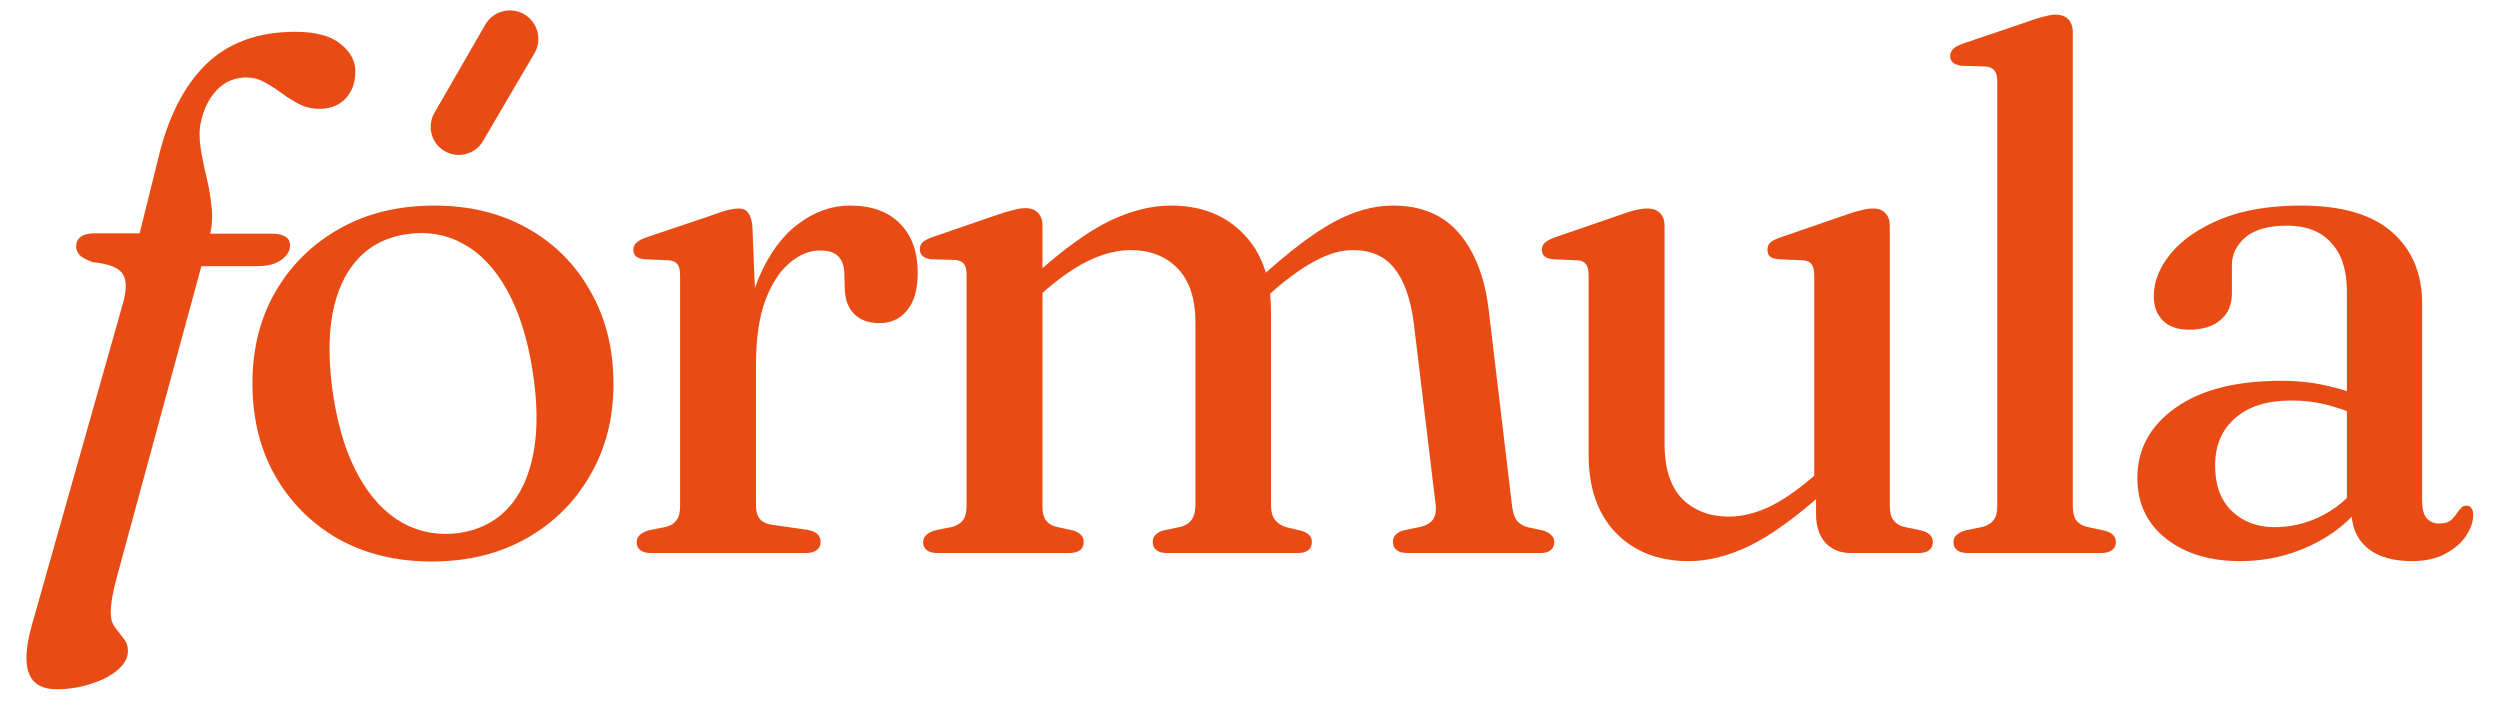 <svg xmlns="http://www.w3.org/2000/svg" fill="none" viewBox="0 0 113 32" height="32" width="113">
<path fill="#E84C14" d="M7.73 12.031L8.258 10.562H12.284C12.548 10.562 12.752 10.607 12.895 10.694C13.037 10.771 13.109 10.909 13.109 11.107C13.109 11.272 13.043 11.426 12.911 11.569C12.79 11.712 12.62 11.828 12.399 11.915C12.18 11.992 11.921 12.031 11.624 12.031H7.73ZM3.44 11.14C3.44 10.964 3.506 10.821 3.638 10.711C3.781 10.601 3.995 10.546 4.281 10.546H6.311L7.152 7.163C7.592 5.304 8.313 3.885 9.314 2.906C10.326 1.927 11.668 1.438 13.34 1.438C14.264 1.438 14.946 1.619 15.386 1.982C15.837 2.334 16.062 2.752 16.062 3.236C16.062 3.732 15.914 4.138 15.617 4.457C15.32 4.766 14.924 4.92 14.429 4.92C14.11 4.92 13.807 4.848 13.521 4.705C13.246 4.562 12.982 4.397 12.729 4.21C12.476 4.023 12.218 3.858 11.954 3.715C11.701 3.572 11.431 3.501 11.146 3.501C10.617 3.501 10.172 3.688 9.809 4.061C9.457 4.425 9.215 4.903 9.083 5.497C9.006 5.849 9 6.239 9.066 6.668C9.132 7.098 9.22 7.537 9.33 7.989C9.44 8.44 9.517 8.89 9.561 9.341C9.616 9.793 9.589 10.227 9.479 10.645L5.271 26.122C5.183 26.452 5.117 26.744 5.073 26.997C5.029 27.261 5.007 27.497 5.007 27.706C5.007 27.981 5.073 28.201 5.205 28.366C5.337 28.542 5.464 28.707 5.585 28.861C5.717 29.015 5.783 29.202 5.783 29.422C5.783 29.73 5.629 30.016 5.321 30.28C5.013 30.544 4.611 30.753 4.116 30.907C3.621 31.072 3.099 31.154 2.549 31.154C1.911 31.154 1.498 30.918 1.311 30.445C1.124 29.983 1.163 29.268 1.427 28.3L5.552 13.73C5.728 13.114 5.728 12.669 5.552 12.394C5.387 12.108 4.936 11.927 4.199 11.85C3.891 11.739 3.687 11.63 3.588 11.52C3.489 11.399 3.44 11.272 3.44 11.14ZM19.627 9.292C21.222 9.292 22.625 9.633 23.835 10.315C25.056 10.997 26.007 11.948 26.689 13.169C27.382 14.38 27.729 15.777 27.729 17.36C27.729 18.901 27.377 20.276 26.673 21.485C25.98 22.695 25.017 23.647 23.785 24.34C22.553 25.033 21.129 25.38 19.512 25.38C17.917 25.38 16.509 25.038 15.288 24.357C14.078 23.663 13.126 22.712 12.433 21.502C11.751 20.292 11.41 18.901 11.41 17.328C11.41 15.765 11.757 14.385 12.45 13.186C13.154 11.976 14.122 11.024 15.354 10.332C16.586 9.639 18.01 9.292 19.627 9.292ZM20.749 24.093C21.651 23.96 22.388 23.587 22.96 22.971C23.532 22.355 23.917 21.518 24.115 20.462C24.313 19.407 24.297 18.158 24.066 16.717C23.835 15.265 23.45 14.06 22.911 13.104C22.383 12.146 21.728 11.454 20.947 11.024C20.177 10.595 19.33 10.447 18.406 10.579C17.493 10.711 16.751 11.085 16.179 11.701C15.607 12.317 15.222 13.153 15.024 14.209C14.837 15.265 14.853 16.514 15.073 17.954C15.304 19.395 15.689 20.595 16.228 21.552C16.767 22.509 17.422 23.201 18.192 23.631C18.962 24.059 19.814 24.213 20.749 24.093ZM33.627 16.47C33.627 14.918 33.853 13.61 34.304 12.543C34.766 11.464 35.36 10.656 36.086 10.117C36.823 9.567 37.598 9.292 38.412 9.292C39.391 9.292 40.145 9.562 40.673 10.101C41.212 10.639 41.481 11.382 41.481 12.328C41.481 13.076 41.322 13.643 41.003 14.027C40.684 14.412 40.271 14.605 39.765 14.605C39.259 14.605 38.869 14.462 38.594 14.176C38.319 13.89 38.181 13.489 38.181 12.972L38.165 12.427C38.165 12.053 38.077 11.778 37.901 11.602C37.736 11.415 37.455 11.322 37.059 11.322C36.586 11.322 36.124 11.514 35.673 11.899C35.233 12.273 34.87 12.839 34.584 13.598C34.309 14.357 34.172 15.315 34.172 16.47H33.627ZM34.007 10.2L34.172 14.258V22.872C34.172 23.125 34.232 23.323 34.353 23.465C34.474 23.608 34.678 23.697 34.964 23.73L36.465 23.944C36.674 23.977 36.828 24.038 36.927 24.125C37.037 24.213 37.092 24.34 37.092 24.505C37.092 24.659 37.032 24.78 36.911 24.868C36.79 24.956 36.619 25 36.399 25H29.453C29.222 25 29.051 24.956 28.941 24.868C28.831 24.78 28.776 24.659 28.776 24.505C28.776 24.373 28.82 24.268 28.908 24.192C28.996 24.104 29.128 24.032 29.304 23.977L30.113 23.812C30.322 23.757 30.476 23.658 30.575 23.515C30.685 23.372 30.74 23.163 30.74 22.888V12.444C30.74 12.213 30.701 12.047 30.624 11.948C30.558 11.85 30.432 11.789 30.245 11.767L29.106 11.717C28.941 11.695 28.82 11.652 28.743 11.585C28.666 11.508 28.628 11.409 28.628 11.289C28.628 11.156 28.672 11.052 28.76 10.975C28.848 10.887 29.002 10.805 29.222 10.727L32.06 9.771C32.445 9.627 32.731 9.534 32.918 9.49C33.116 9.446 33.275 9.424 33.396 9.424C33.583 9.424 33.721 9.485 33.809 9.605C33.908 9.726 33.974 9.925 34.007 10.2ZM47.12 10.2V22.888C47.12 23.163 47.17 23.372 47.269 23.515C47.379 23.658 47.538 23.757 47.747 23.812L48.506 23.977C48.825 24.076 48.985 24.247 48.985 24.488C48.985 24.829 48.754 25 48.292 25H42.401C42.17 25 42 24.956 41.89 24.868C41.78 24.78 41.725 24.659 41.725 24.505C41.725 24.384 41.769 24.279 41.857 24.192C41.945 24.104 42.077 24.032 42.253 23.977L43.061 23.812C43.27 23.746 43.424 23.647 43.523 23.515C43.633 23.372 43.688 23.163 43.688 22.888V12.427C43.688 12.196 43.65 12.031 43.573 11.932C43.496 11.833 43.369 11.773 43.193 11.751L42.055 11.717C41.89 11.684 41.769 11.635 41.692 11.569C41.615 11.492 41.576 11.393 41.576 11.272C41.576 11.151 41.615 11.046 41.692 10.959C41.78 10.87 41.939 10.788 42.17 10.711L45.041 9.721C45.36 9.611 45.619 9.534 45.817 9.49C46.015 9.435 46.191 9.408 46.345 9.408C46.598 9.408 46.79 9.479 46.922 9.622C47.054 9.765 47.12 9.957 47.12 10.2ZM46.658 13.648L46.081 13.054L46.774 12.427C48.072 11.261 49.199 10.447 50.156 9.985C51.124 9.523 52.048 9.292 52.928 9.292C54.292 9.292 55.387 9.721 56.212 10.579C57.037 11.426 57.449 12.598 57.449 14.094V22.822C57.449 23.119 57.51 23.345 57.631 23.498C57.752 23.652 57.922 23.762 58.142 23.828L58.835 23.994C59.143 24.093 59.297 24.258 59.297 24.488C59.297 24.829 59.072 25 58.621 25H52.796C52.334 25 52.103 24.829 52.103 24.488C52.103 24.247 52.263 24.076 52.582 23.977L53.374 23.812C53.605 23.746 53.77 23.636 53.869 23.482C53.979 23.328 54.034 23.102 54.034 22.805V14.588C54.034 13.499 53.764 12.68 53.225 12.13C52.697 11.58 51.988 11.305 51.097 11.305C50.547 11.305 49.964 11.443 49.348 11.717C48.732 11.992 48.066 12.432 47.351 13.037L46.658 13.648ZM56.987 13.648L56.393 13.054L57.103 12.427C58.346 11.305 59.418 10.502 60.32 10.018C61.222 9.534 62.102 9.292 62.96 9.292C64.258 9.292 65.265 9.721 65.98 10.579C66.695 11.437 67.135 12.608 67.3 14.094L68.339 22.822C68.372 23.119 68.438 23.345 68.537 23.498C68.647 23.652 68.818 23.762 69.049 23.828L69.742 23.977C69.918 24.032 70.044 24.104 70.121 24.192C70.209 24.268 70.253 24.373 70.253 24.505C70.253 24.659 70.198 24.78 70.088 24.868C69.989 24.956 69.824 25 69.593 25H63.653C63.191 25 62.96 24.829 62.96 24.488C62.96 24.247 63.114 24.076 63.422 23.977L64.214 23.812C64.456 23.757 64.638 23.652 64.759 23.498C64.88 23.334 64.924 23.102 64.891 22.805L63.901 14.588C63.758 13.499 63.466 12.68 63.026 12.13C62.597 11.58 61.97 11.305 61.145 11.305C60.639 11.305 60.1 11.454 59.528 11.751C58.967 12.037 58.351 12.466 57.68 13.037L56.987 13.648ZM82.085 23.235V22.047L82.003 21.964V12.444C82.003 12.213 81.964 12.047 81.887 11.948C81.81 11.838 81.684 11.778 81.508 11.767L80.369 11.717C80.193 11.695 80.067 11.652 79.99 11.585C79.924 11.508 79.891 11.409 79.891 11.289C79.891 11.156 79.929 11.052 80.006 10.975C80.094 10.887 80.254 10.805 80.485 10.727L83.356 9.738C83.664 9.627 83.917 9.55 84.115 9.507C84.313 9.451 84.494 9.424 84.659 9.424C84.912 9.424 85.099 9.495 85.22 9.639C85.352 9.771 85.418 9.957 85.418 10.2V22.872C85.418 23.157 85.473 23.372 85.583 23.515C85.693 23.658 85.847 23.757 86.045 23.812L86.837 23.977C87.013 24.021 87.145 24.087 87.233 24.175C87.321 24.263 87.365 24.373 87.365 24.505C87.365 24.659 87.31 24.78 87.2 24.868C87.09 24.956 86.914 25 86.672 25H83.669C83.185 25 82.8 24.846 82.514 24.538C82.228 24.219 82.085 23.785 82.085 23.235ZM71.806 20.561V12.444C71.806 12.213 71.767 12.047 71.69 11.948C71.613 11.838 71.487 11.778 71.311 11.767L70.172 11.717C70.007 11.695 69.886 11.652 69.809 11.585C69.732 11.508 69.694 11.409 69.694 11.289C69.694 11.156 69.738 11.052 69.826 10.975C69.914 10.887 70.068 10.805 70.288 10.727L73.159 9.738C73.489 9.617 73.747 9.534 73.934 9.49C74.132 9.446 74.303 9.424 74.446 9.424C74.71 9.424 74.908 9.495 75.04 9.639C75.172 9.771 75.238 9.957 75.238 10.2V20.067C75.238 21.166 75.502 21.991 76.03 22.541C76.569 23.081 77.278 23.35 78.158 23.35C78.708 23.35 79.291 23.212 79.907 22.938C80.523 22.651 81.183 22.206 81.887 21.601L82.58 21.007L83.174 21.601L82.465 22.228C81.178 23.383 80.05 24.197 79.082 24.67C78.125 25.132 77.207 25.363 76.327 25.363C74.974 25.363 73.879 24.939 73.043 24.093C72.218 23.235 71.806 22.058 71.806 20.561ZM93.691 1.454V22.872C93.691 23.157 93.741 23.372 93.84 23.515C93.95 23.658 94.109 23.757 94.318 23.812L95.094 23.977C95.281 24.021 95.418 24.087 95.506 24.175C95.594 24.263 95.638 24.373 95.638 24.505C95.638 24.659 95.578 24.78 95.457 24.868C95.347 24.956 95.176 25 94.945 25H88.972C88.741 25 88.571 24.956 88.461 24.868C88.351 24.78 88.296 24.659 88.296 24.505C88.296 24.373 88.34 24.268 88.428 24.192C88.516 24.104 88.648 24.032 88.824 23.977L89.632 23.812C89.841 23.746 90.001 23.647 90.111 23.515C90.221 23.372 90.276 23.163 90.276 22.888V3.682C90.276 3.462 90.237 3.303 90.16 3.204C90.083 3.094 89.951 3.027 89.764 3.006L88.642 2.973C88.466 2.939 88.34 2.89 88.263 2.824C88.186 2.747 88.147 2.654 88.147 2.543C88.147 2.412 88.191 2.301 88.279 2.213C88.367 2.126 88.521 2.043 88.741 1.966L91.612 0.992C91.942 0.871 92.206 0.789 92.404 0.745C92.602 0.69 92.767 0.662 92.899 0.662C93.163 0.662 93.361 0.734 93.493 0.877C93.625 1.02 93.691 1.212 93.691 1.454ZM106.278 23.02V22.723L106.08 22.64V13.169C106.08 12.213 105.843 11.481 105.37 10.975C104.908 10.458 104.243 10.2 103.374 10.2C102.538 10.2 101.911 10.376 101.493 10.727C101.086 11.079 100.882 11.498 100.882 11.982V13.252C100.882 13.78 100.706 14.187 100.354 14.473C100.013 14.759 99.546 14.902 98.951 14.902C98.434 14.902 98.038 14.764 97.763 14.489C97.489 14.214 97.351 13.846 97.351 13.384C97.351 12.724 97.609 12.081 98.126 11.454C98.644 10.826 99.397 10.309 100.387 9.902C101.377 9.495 102.582 9.292 104.001 9.292C105.849 9.292 107.224 9.694 108.126 10.496C109.028 11.289 109.479 12.361 109.479 13.714V22.608C109.479 22.982 109.545 23.251 109.677 23.416C109.82 23.581 110.007 23.663 110.238 23.663C110.502 23.663 110.694 23.603 110.815 23.482C110.947 23.35 111.052 23.218 111.129 23.086C111.184 23.02 111.233 22.965 111.277 22.921C111.332 22.877 111.404 22.855 111.492 22.855C111.591 22.855 111.662 22.893 111.706 22.971C111.761 23.037 111.789 23.136 111.789 23.267C111.789 23.576 111.684 23.889 111.475 24.208C111.266 24.527 110.958 24.797 110.551 25.017C110.144 25.247 109.633 25.363 109.017 25.363C108.159 25.363 107.488 25.165 107.004 24.769C106.52 24.362 106.278 23.779 106.278 23.02ZM96.609 21.601C96.609 20.314 97.175 19.264 98.308 18.45C99.452 17.625 101.053 17.212 103.11 17.212C103.858 17.212 104.534 17.284 105.139 17.427C105.755 17.558 106.3 17.735 106.773 17.954L106.525 18.763C106.074 18.565 105.607 18.405 105.123 18.285C104.65 18.163 104.133 18.103 103.572 18.103C102.483 18.103 101.636 18.367 101.031 18.895C100.426 19.423 100.123 20.138 100.123 21.04C100.123 21.931 100.376 22.619 100.882 23.102C101.388 23.587 102.032 23.828 102.813 23.828C103.528 23.828 104.215 23.669 104.875 23.35C105.546 23.02 106.118 22.552 106.591 21.948L106.905 22.64C106.278 23.509 105.458 24.18 104.446 24.654C103.445 25.127 102.384 25.363 101.262 25.363C99.886 25.363 98.764 25.022 97.895 24.34C97.037 23.658 96.609 22.745 96.609 21.601Z"></path>
<path fill="#E84C14" d="M21.935 1.114C22.297 0.486 23.105 0.282 23.722 0.661C24.317 1.027 24.511 1.802 24.158 2.406L21.832 6.375C21.48 6.977 20.708 7.182 20.104 6.834C19.495 6.485 19.286 5.707 19.637 5.099L21.935 1.114Z"></path>
</svg>
